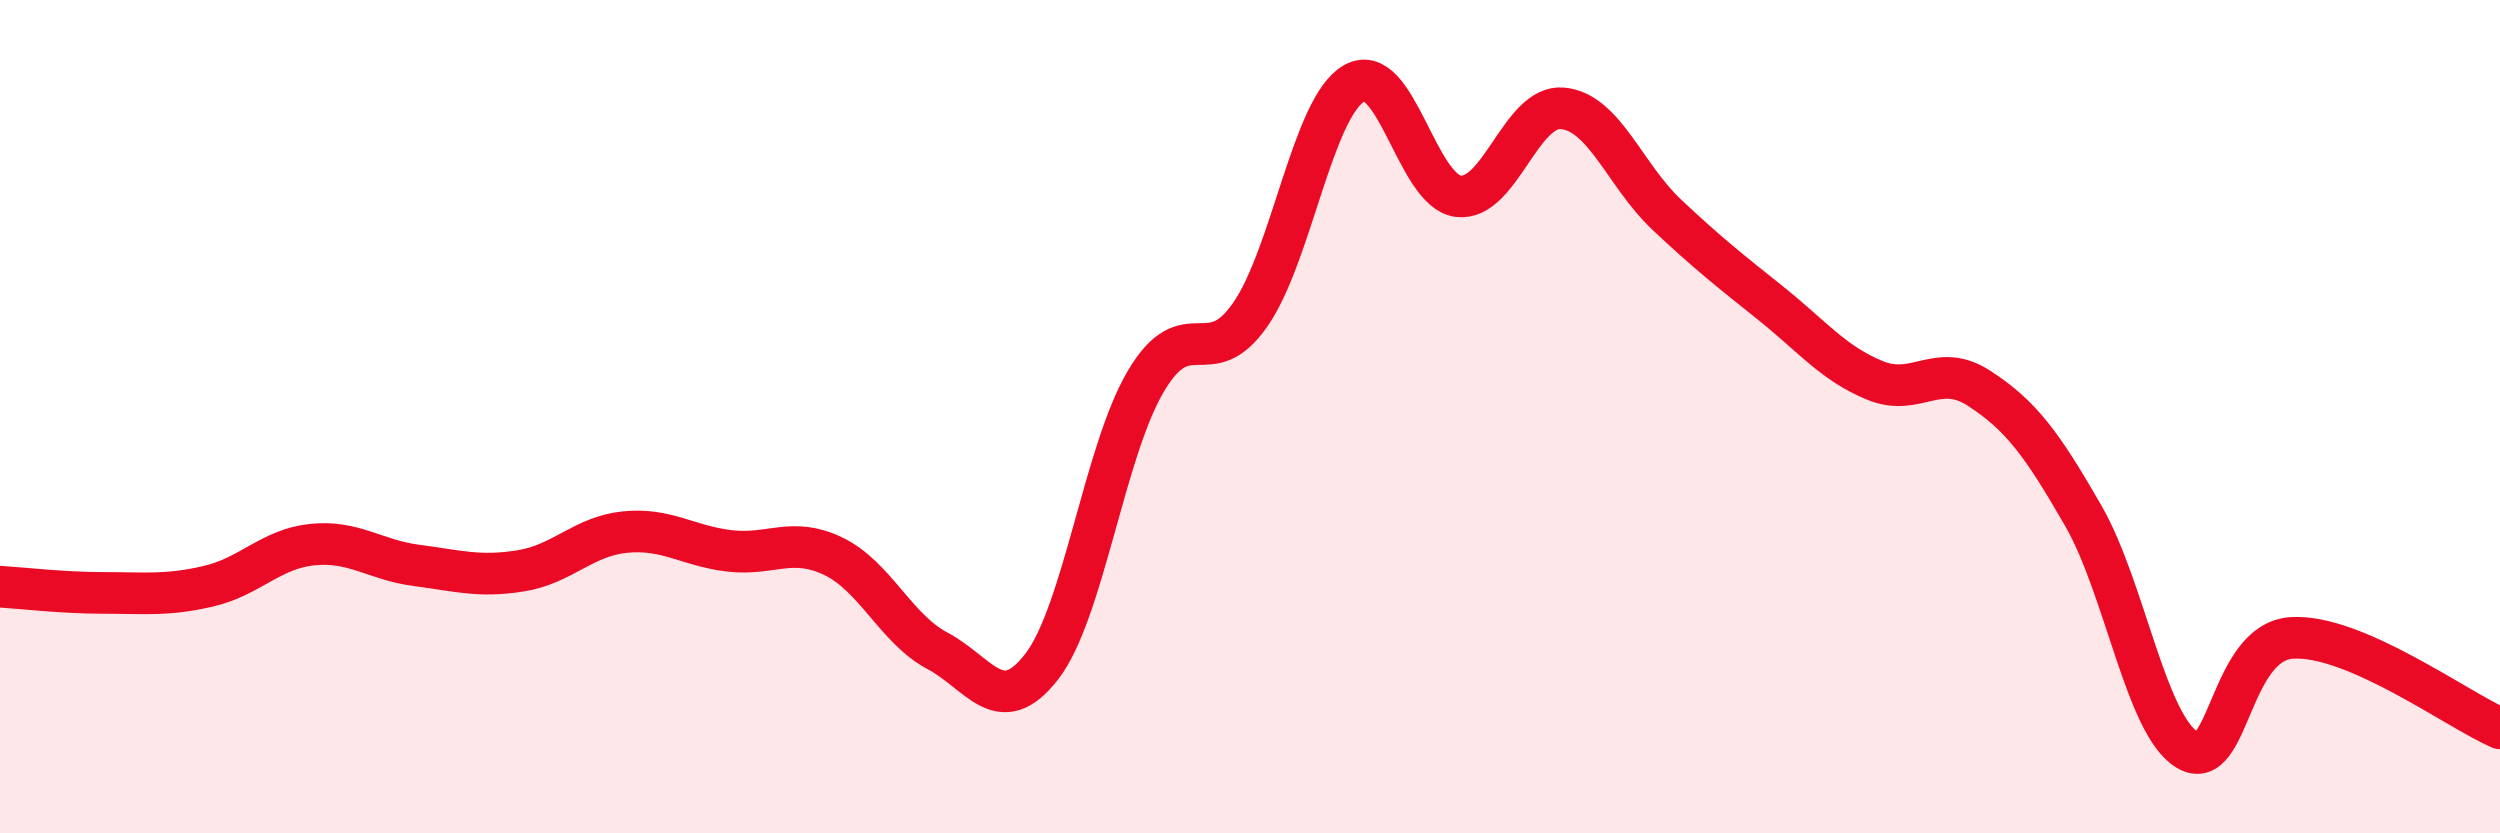 
    <svg width="60" height="20" viewBox="0 0 60 20" xmlns="http://www.w3.org/2000/svg">
      <path
        d="M 0,14.08 C 0.5,14.11 1.5,14.23 2.5,14.23 C 3.5,14.23 4,14.3 5,14.07 C 6,13.84 6.5,13.17 7.5,13.07 C 8.5,12.97 9,13.44 10,13.57 C 11,13.7 11.5,13.86 12.5,13.7 C 13.5,13.54 14,12.87 15,12.77 C 16,12.67 16.5,13.1 17.5,13.22 C 18.5,13.34 19,12.87 20,13.35 C 21,13.83 21.5,15.09 22.5,15.62 C 23.5,16.15 24,17.29 25,16 C 26,14.71 26.5,10.84 27.5,9.15 C 28.5,7.46 29,8.99 30,7.56 C 31,6.13 31.5,2.57 32.5,2 C 33.5,1.43 34,4.59 35,4.71 C 36,4.83 36.5,2.51 37.5,2.6 C 38.5,2.69 39,4.21 40,5.15 C 41,6.09 41.5,6.48 42.5,7.28 C 43.5,8.08 44,8.72 45,9.13 C 46,9.54 46.5,8.67 47.5,9.32 C 48.5,9.97 49,10.64 50,12.38 C 51,14.12 51.5,17.41 52.5,18 C 53.5,18.59 53.5,15.41 55,15.31 C 56.5,15.21 59,17.05 60,17.48L60 20L0 20Z"
        fill="#EB0A25"
        opacity="0.1"
        stroke-linecap="round"
        stroke-linejoin="round"
      />
      <path
        d="M 0,14.08 C 0.5,14.11 1.5,14.23 2.5,14.23 C 3.5,14.23 4,14.3 5,14.07 C 6,13.84 6.5,13.17 7.5,13.07 C 8.5,12.97 9,13.44 10,13.57 C 11,13.7 11.5,13.86 12.5,13.7 C 13.5,13.54 14,12.87 15,12.77 C 16,12.67 16.5,13.1 17.5,13.22 C 18.5,13.34 19,12.87 20,13.35 C 21,13.83 21.5,15.09 22.5,15.62 C 23.5,16.15 24,17.29 25,16 C 26,14.71 26.5,10.84 27.5,9.15 C 28.5,7.46 29,8.99 30,7.56 C 31,6.13 31.5,2.57 32.5,2 C 33.5,1.43 34,4.59 35,4.71 C 36,4.83 36.5,2.51 37.5,2.6 C 38.5,2.69 39,4.21 40,5.15 C 41,6.09 41.5,6.48 42.5,7.28 C 43.5,8.08 44,8.72 45,9.13 C 46,9.54 46.5,8.67 47.5,9.32 C 48.5,9.97 49,10.64 50,12.38 C 51,14.12 51.5,17.41 52.5,18 C 53.5,18.59 53.5,15.41 55,15.31 C 56.5,15.21 59,17.05 60,17.48"
        stroke="#EB0A25"
        stroke-width="1"
        fill="none"
        stroke-linecap="round"
        stroke-linejoin="round"
      />
    </svg>
  